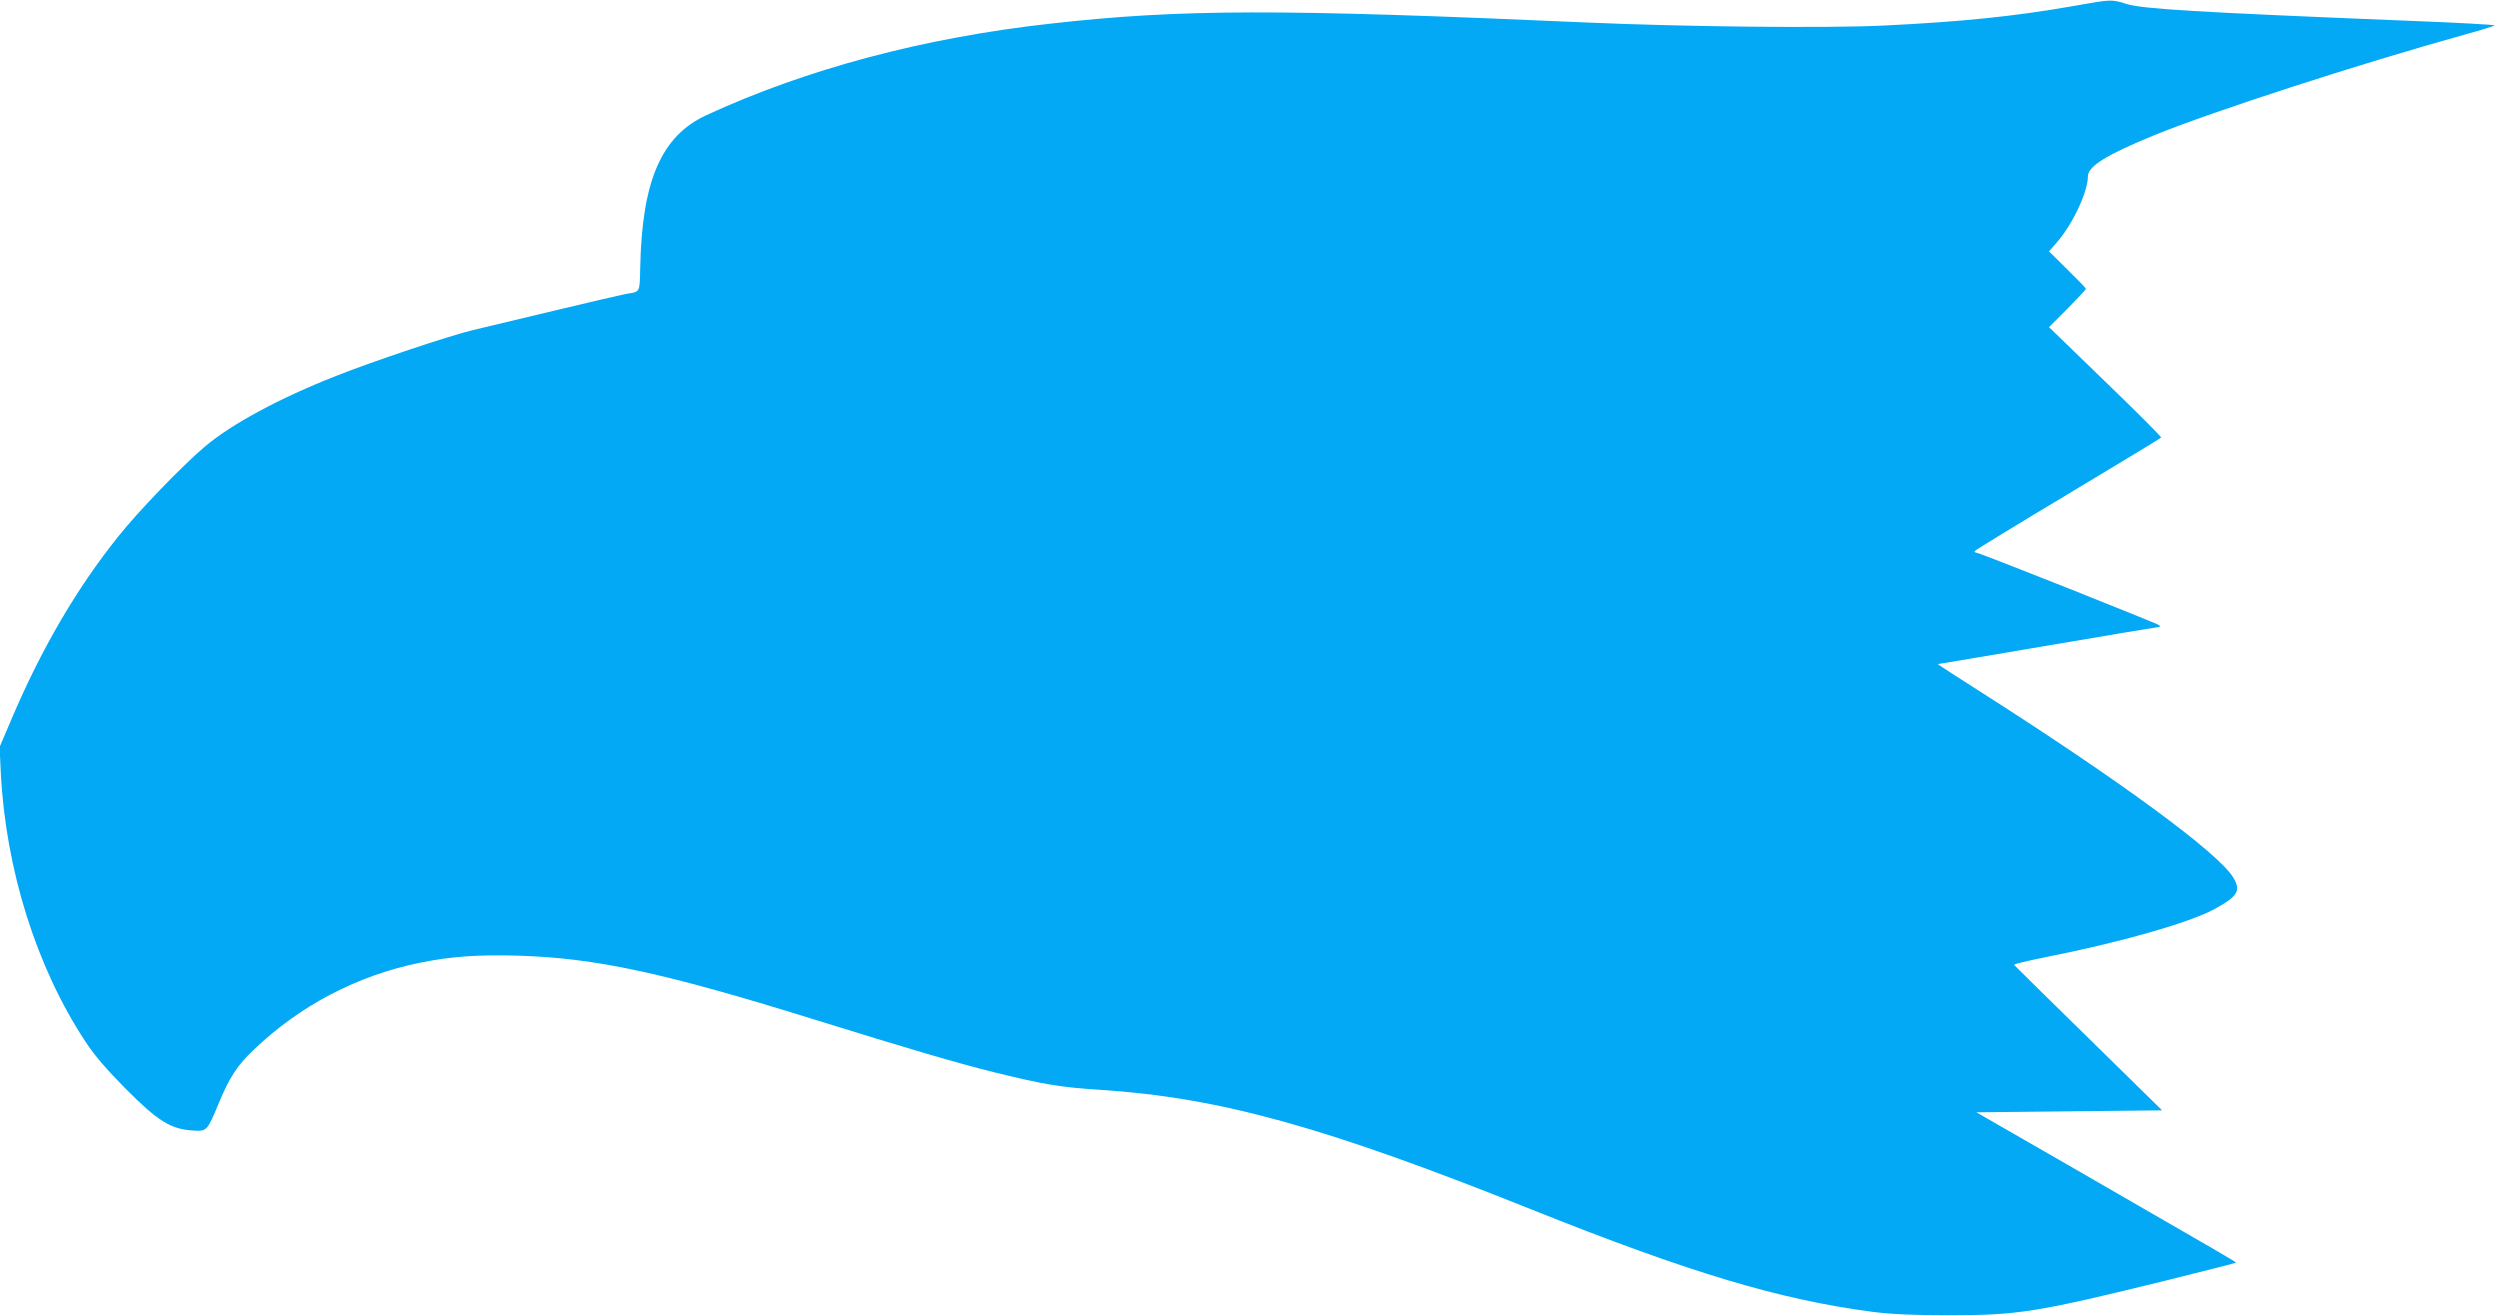 <?xml version="1.0" standalone="no"?>
<!DOCTYPE svg PUBLIC "-//W3C//DTD SVG 20010904//EN"
 "http://www.w3.org/TR/2001/REC-SVG-20010904/DTD/svg10.dtd">
<svg version="1.0" xmlns="http://www.w3.org/2000/svg"
 width="1280pt" height="674pt" viewBox="0 0 1280 674"
 preserveAspectRatio="xMidYMid meet">
<g transform="translate(0,674) scale(0.1,-0.1)"
fill="#03a9f4" stroke="none">
<path d="M10615 6709 c-302 -53 -576 -81 -975 -100 -292 -14 -1025 -6 -1521
16 -1580 70 -2073 69 -2740 -6 -650 -72 -1252 -233 -1763 -469 -229 -106 -329
-334 -338 -778 -3 -134 1 -125 -73 -137 -22 -4 -186 -42 -365 -85 -179 -43
-367 -88 -418 -100 -115 -27 -508 -158 -702 -235 -290 -114 -538 -248 -674
-364 -116 -99 -337 -328 -439 -456 -216 -269 -398 -582 -552 -946 l-57 -134 6
-130 c25 -496 182 -997 434 -1379 45 -69 108 -142 206 -241 163 -164 230 -206
341 -213 75 -5 75 -5 136 142 56 133 93 190 176 269 236 227 529 381 849 447
158 33 304 43 508 37 396 -12 743 -87 1506 -324 512 -159 734 -224 930 -273
253 -62 338 -77 545 -90 610 -40 1146 -188 2200 -610 815 -326 1274 -464 1755
-527 98 -12 203 -17 385 -17 362 0 452 15 1120 179 192 48 351 88 353 90 3 3
-46 31 -861 501 l-468 269 476 5 475 5 -377 370 c-208 203 -379 372 -381 375
-1 4 71 21 160 39 380 75 740 177 867 247 119 65 135 93 96 160 -74 125 -577
495 -1309 961 -115 73 -207 133 -204 133 4 0 257 43 564 95 306 52 562 95 568
95 6 0 6 3 1 9 -12 10 -920 371 -935 371 -5 0 -10 3 -10 8 1 4 215 135 476
291 261 157 477 287 479 291 2 3 -126 132 -285 285 l-289 280 95 95 c52 53 94
98 94 101 0 4 -43 48 -95 99 l-94 93 40 46 c80 91 159 258 159 338 0 51 94
110 338 210 296 121 1048 365 1602 519 74 20 138 40 142 44 5 3 -187 14 -425
23 -1112 45 -1376 61 -1460 87 -76 24 -75 24 -272 -11z"/>
</g>
</svg>
